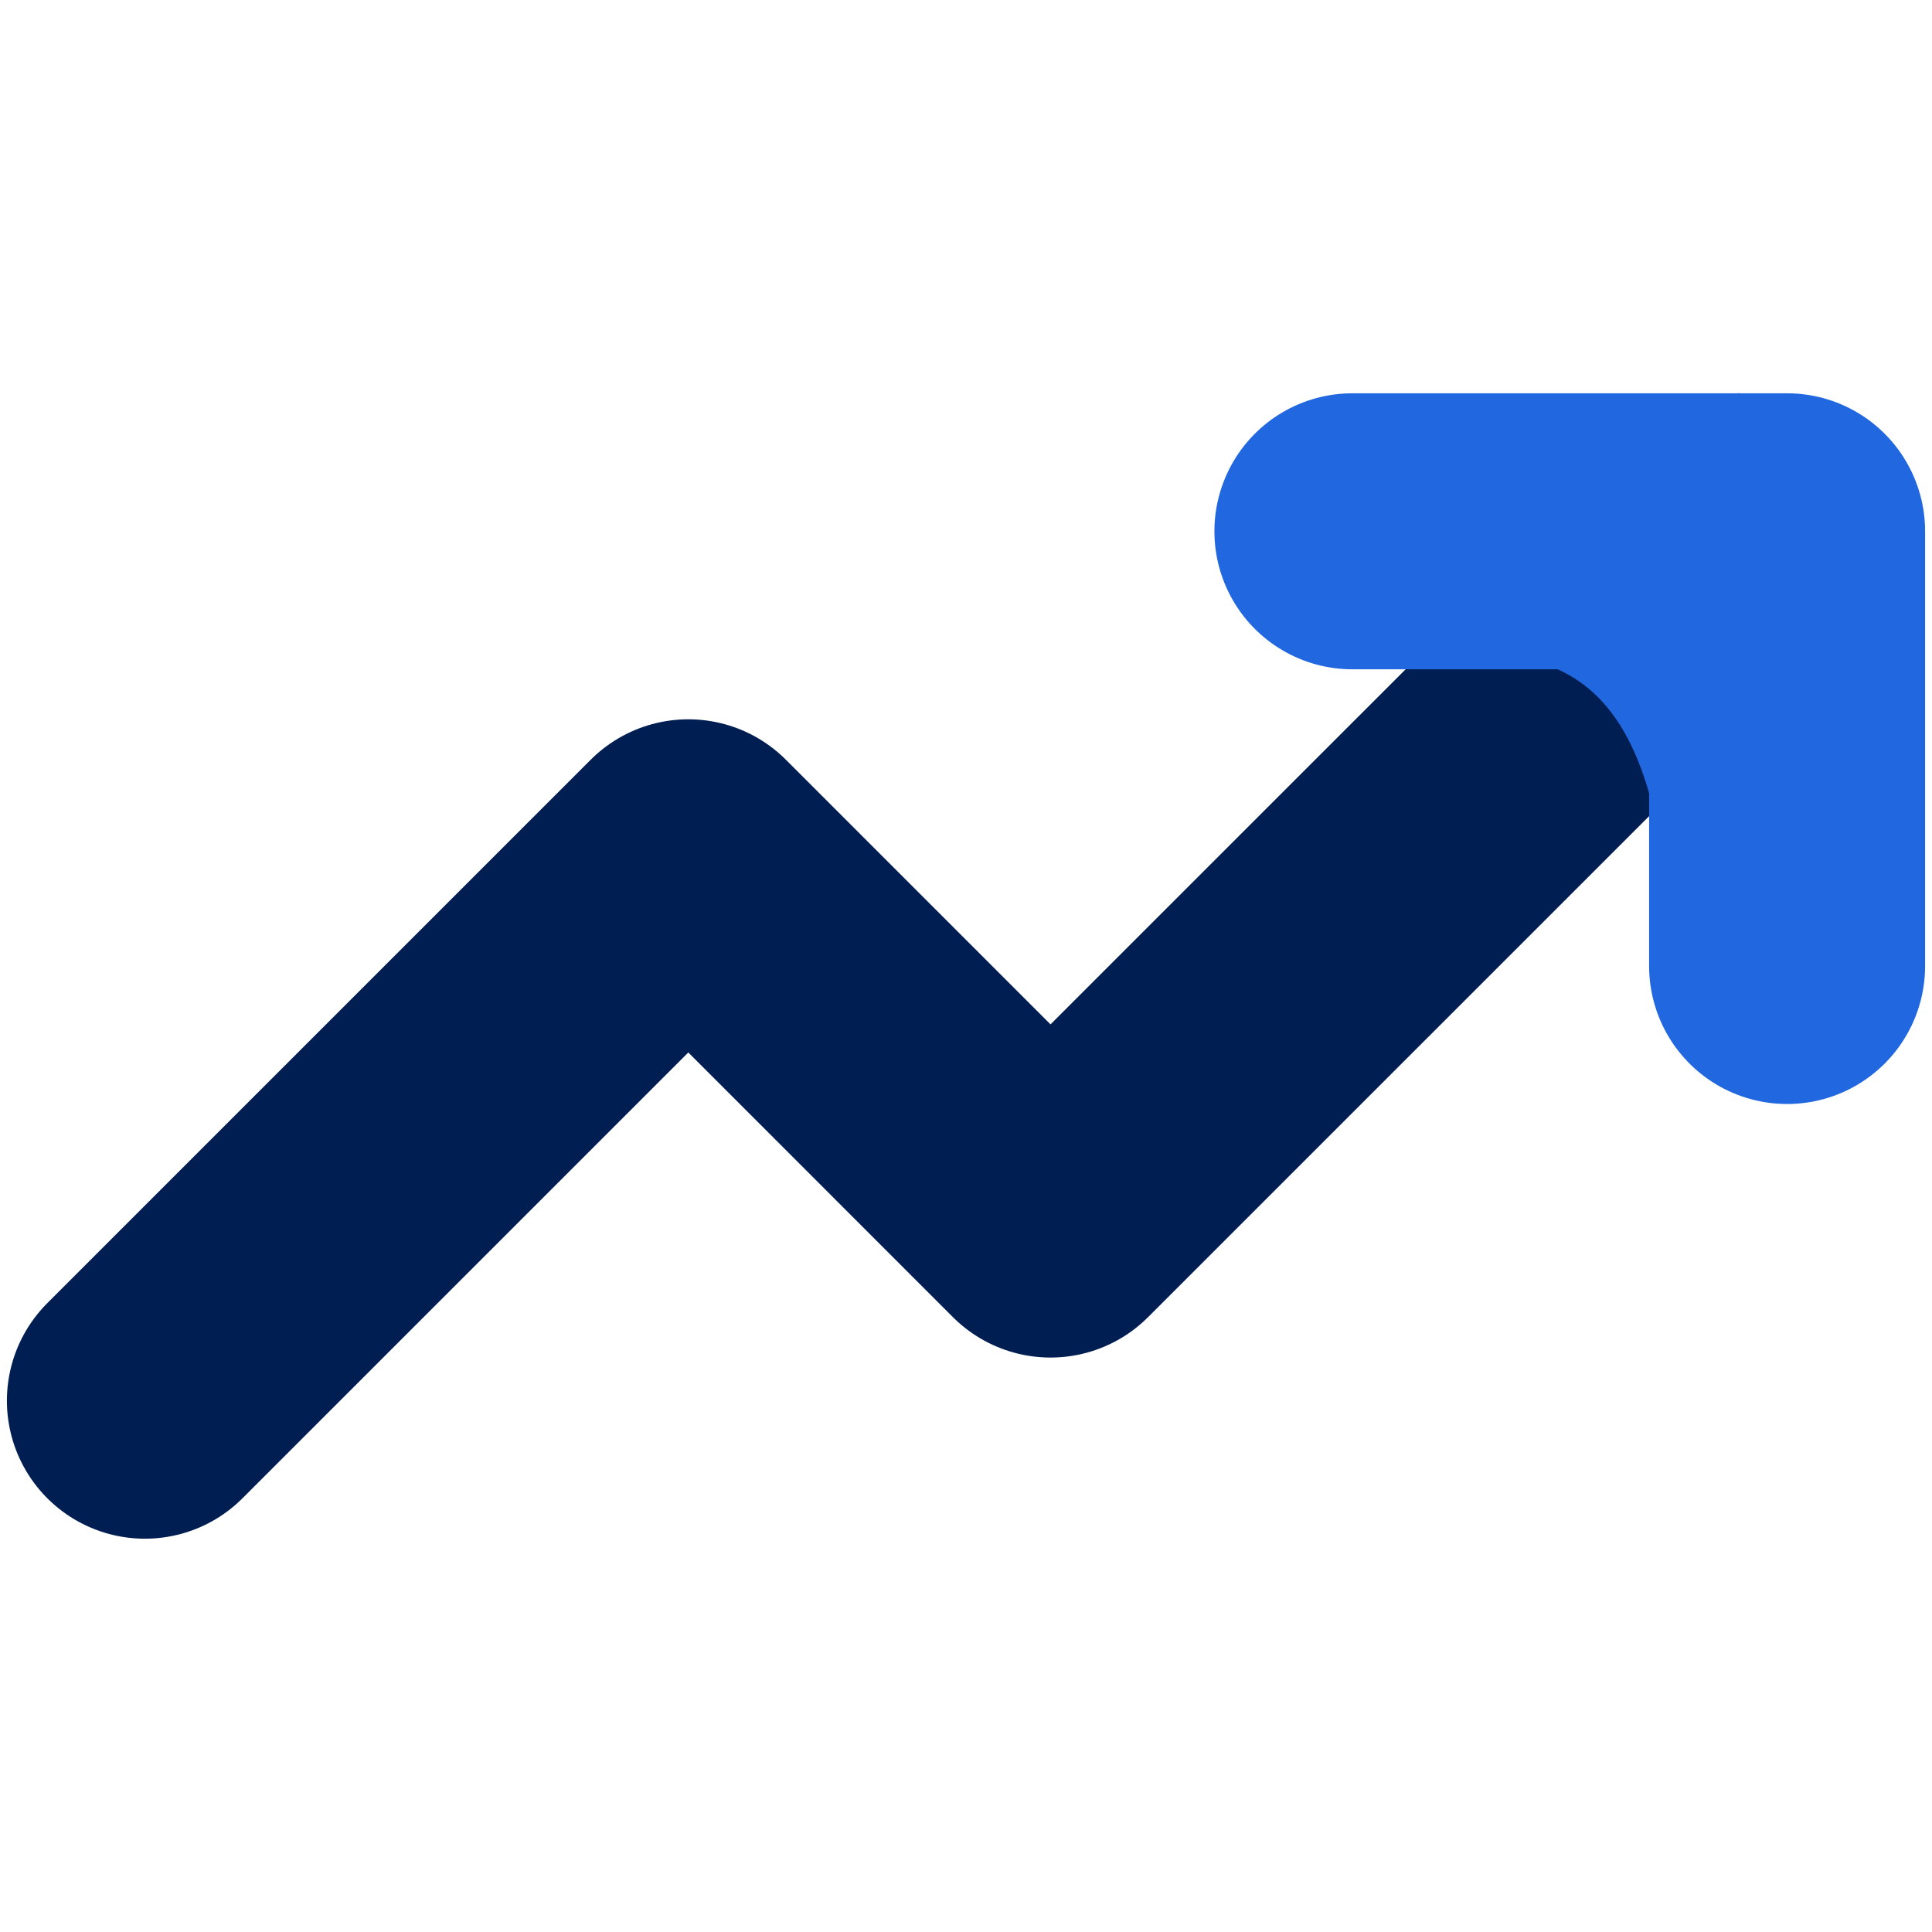 <svg width="42" height="42" viewBox="0 0 42 42" fill="none" xmlns="http://www.w3.org/2000/svg">
<g id="Advanced Tools">
<path id="Vector" d="M37.8 11.55L22.837 26.512L14.963 18.637L3.15 30.45" stroke="#001E52" stroke-width="6" stroke-linecap="round" stroke-linejoin="round"/>
<path id="Vector_2" d="M29.4 11.55H38.85V21" stroke="#2167DF" stroke-width="6" stroke-linecap="round" stroke-linejoin="round"/>
<path id="Vector 16" d="M36.267 19.718C35.701 12.996 32.435 14.416 29.481 14.122C32.788 13.065 36.765 11.352 38.38 11.614C40.399 11.942 37.054 19.288 36.267 19.718Z" fill="#2167DF"/>
</g>
</svg>
